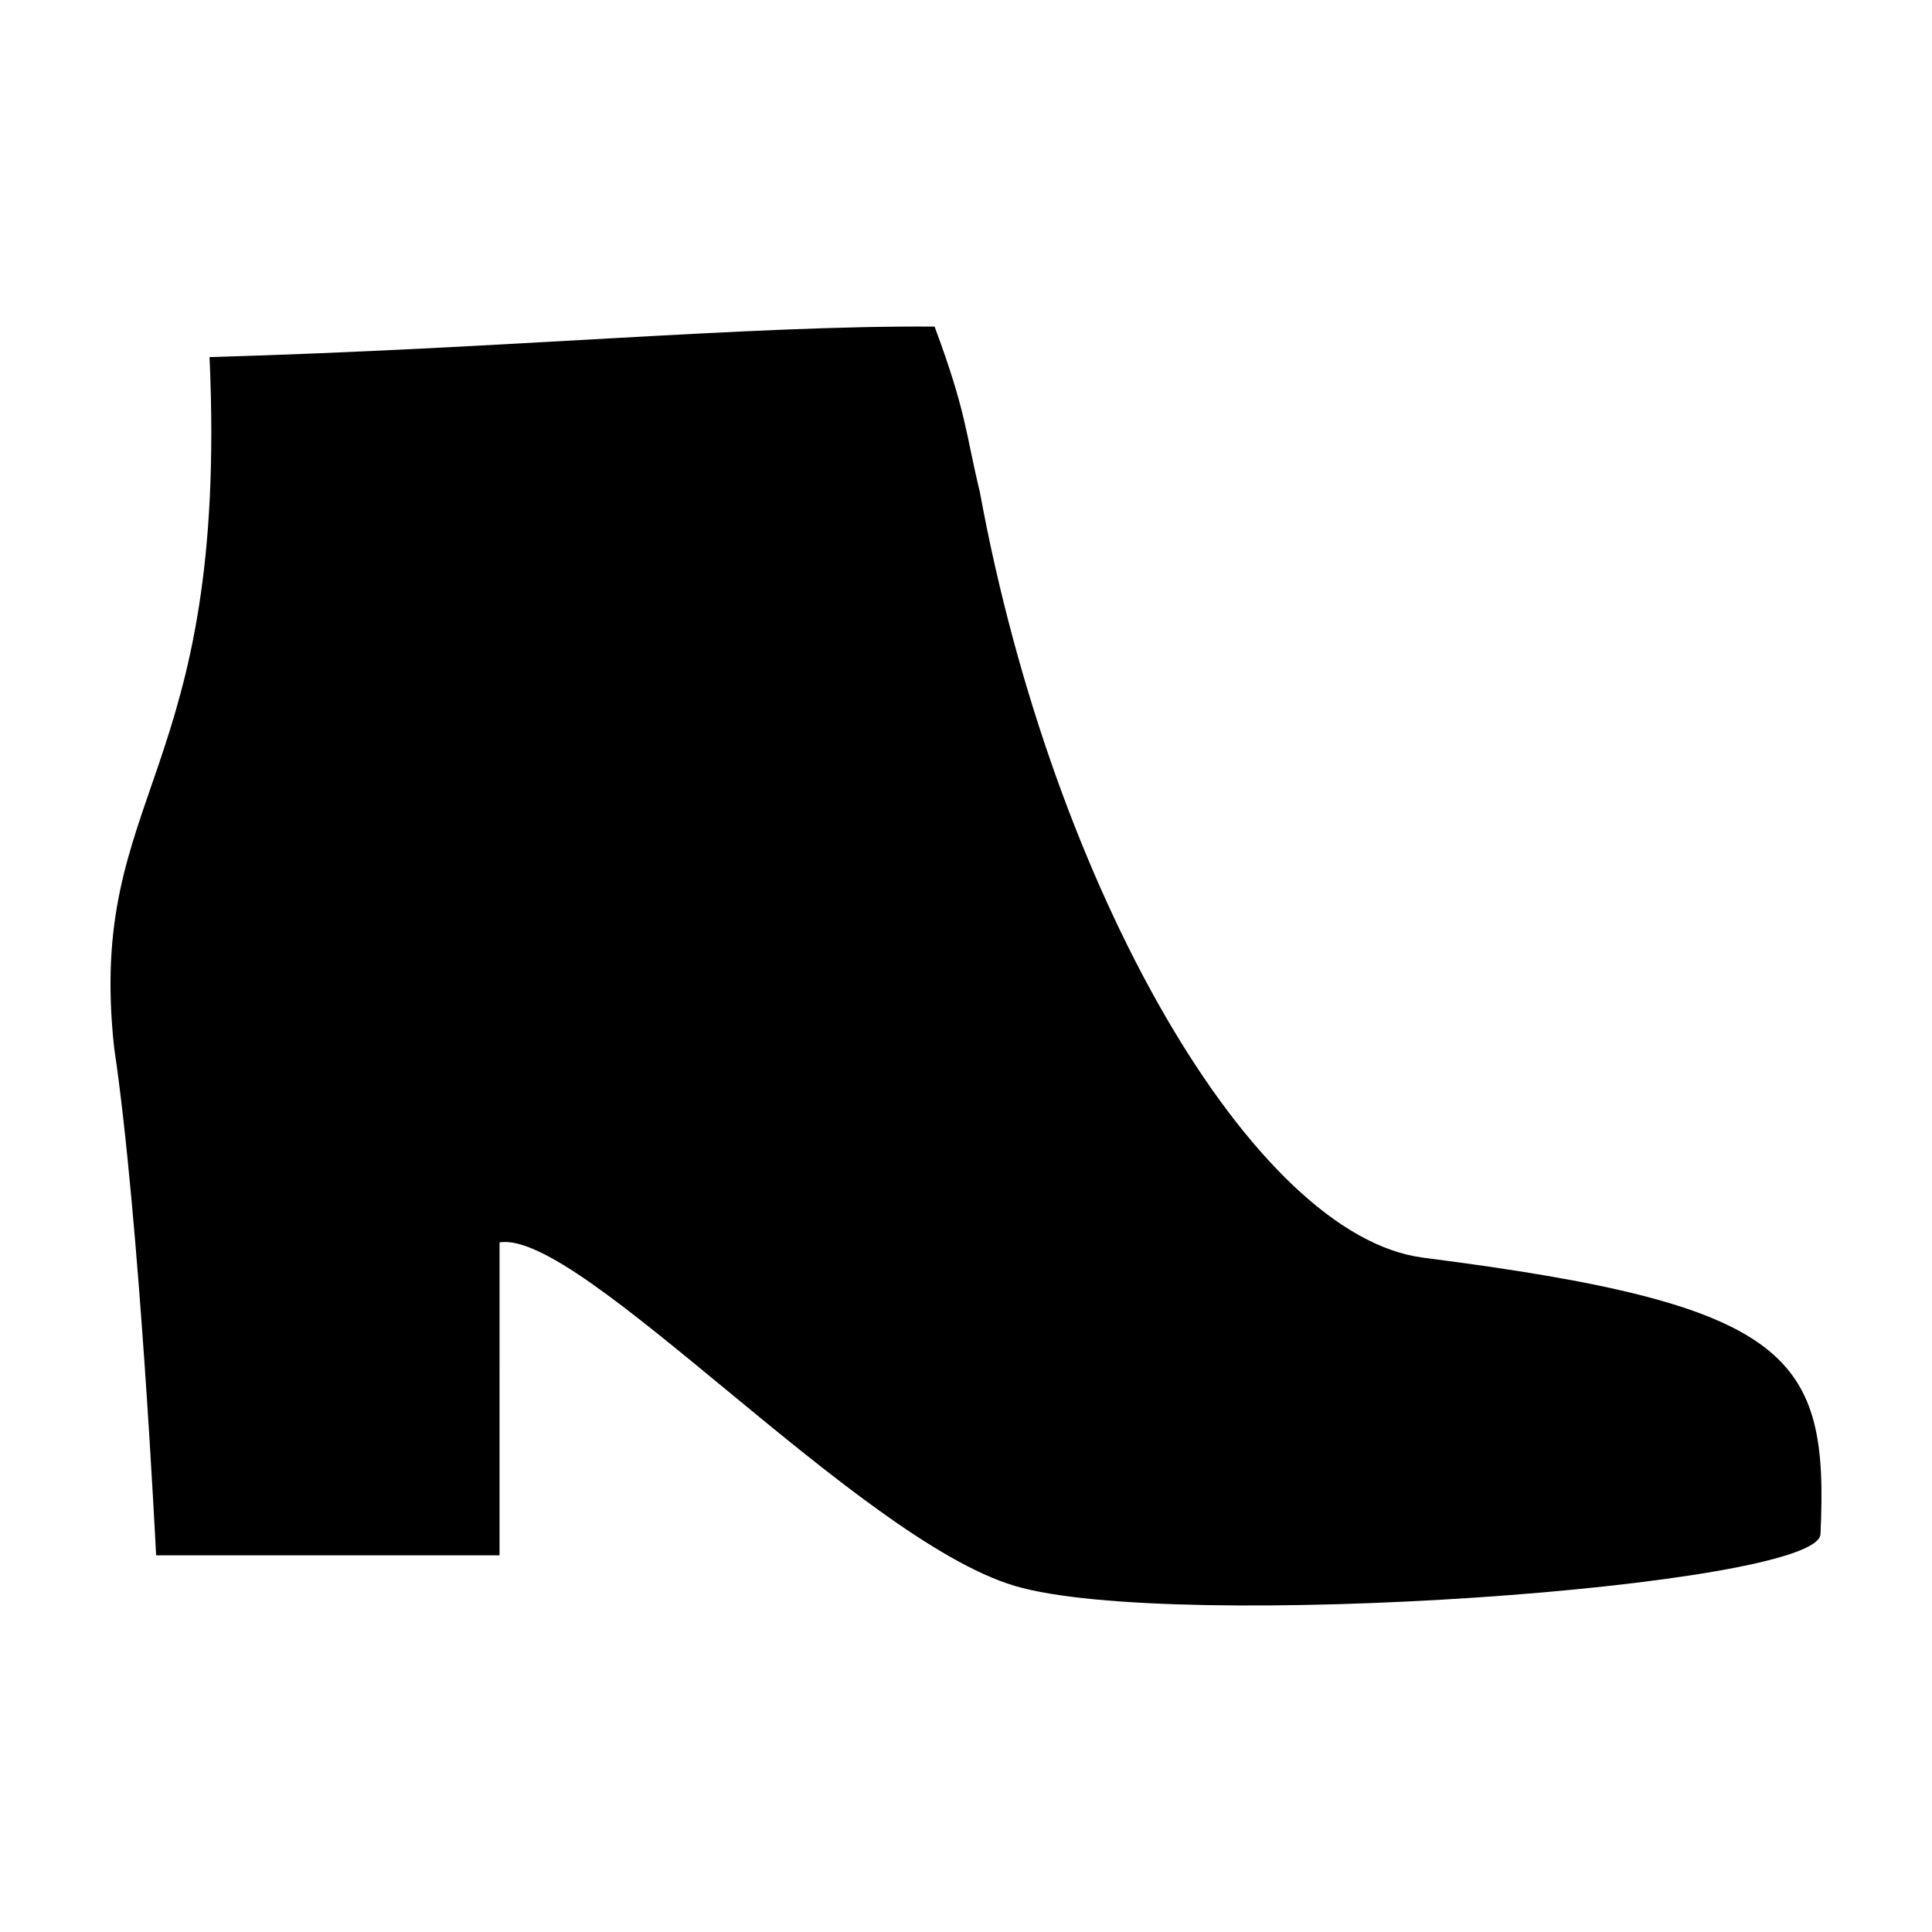 <?xml version="1.0" encoding="UTF-8"?>
<!-- Uploaded to: ICON Repo, www.svgrepo.com, Generator: ICON Repo Mixer Tools -->
<svg fill="#000000" width="800px" height="800px" version="1.1" viewBox="144 144 512 512" xmlns="http://www.w3.org/2000/svg">
 <path d="m521.12 477.29c-44.996-5.789-98.098-97.418-117.46-202.96-3.754-15.445-3.465-20.863-11.98-43.777-49.559-0.348-112.9 5.809-192.15 8.082 5.062 112.25-32.691 114.95-25.277 183.05 6.742 45.172 11.117 134.5 11.117 134.5h91.012l0.004-82.922c21.234-3.707 94.727 78.543 136.53 91.012 41.797 12.465 212.87 0.352 213.53-13.703 2.215-47.316-7.227-60.801-105.32-73.273z"/>
</svg>
